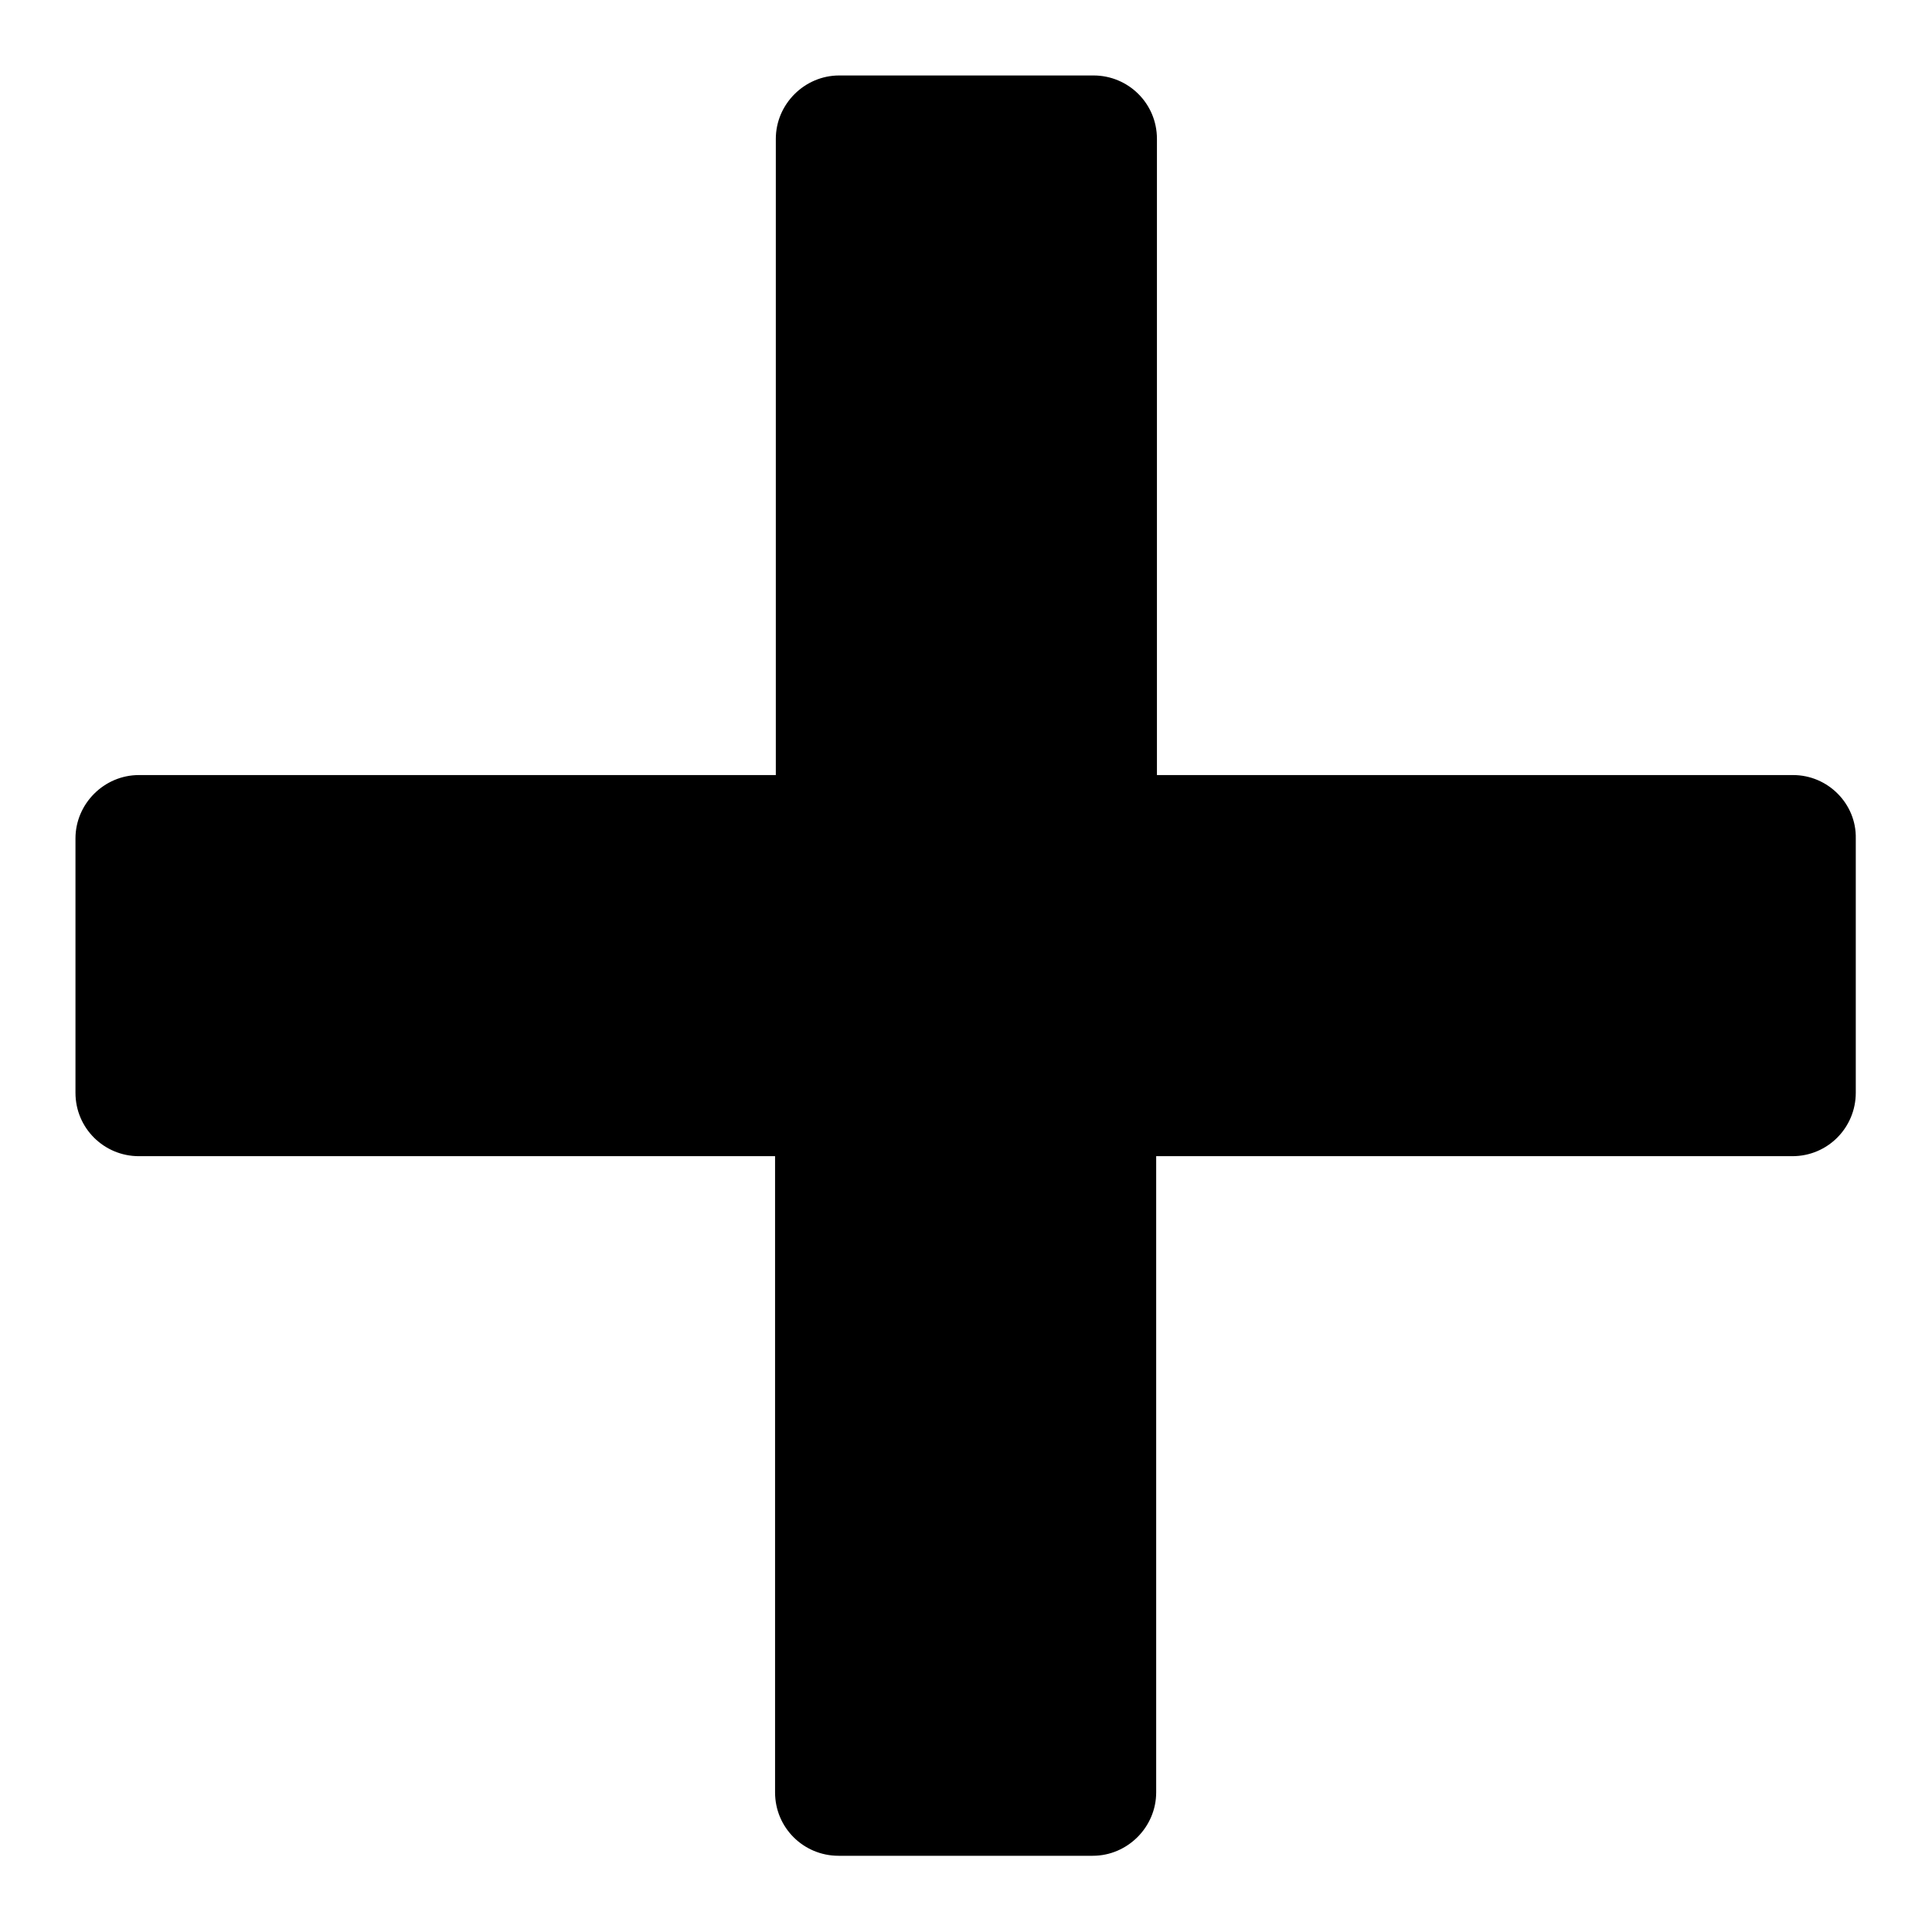 <?xml version="1.0" encoding="utf-8"?>
<!-- Svg Vector Icons : http://www.onlinewebfonts.com/icon -->
<!DOCTYPE svg PUBLIC "-//W3C//DTD SVG 1.1//EN" "http://www.w3.org/Graphics/SVG/1.1/DTD/svg11.dtd">
<svg version="1.1" xmlns="http://www.w3.org/2000/svg" xmlns:xlink="http://www.w3.org/1999/xlink" x="0px" y="0px" viewBox="0 0 256 256" enable-background="new 0 0 256 256" xml:space="preserve">
<g><g><path fill="#000000" d="M237.6,102.7h-84.3V18.4c0-4.7-3.8-8.4-8.4-8.4h-33.7c-4.6,0-8.4,3.8-8.4,8.4v84.3H18.4c-4.6,0-8.4,3.8-8.4,8.4v33.7c0,4.7,3.8,8.4,8.4,8.4h84.3v84.3c0,4.7,3.8,8.4,8.4,8.4h33.7c4.6,0,8.4-3.8,8.4-8.4v-84.3h84.3c4.7,0,8.4-3.8,8.4-8.4v-33.7C246,106.5,242.2,102.7,237.6,102.7z"/></g></g>
</svg>